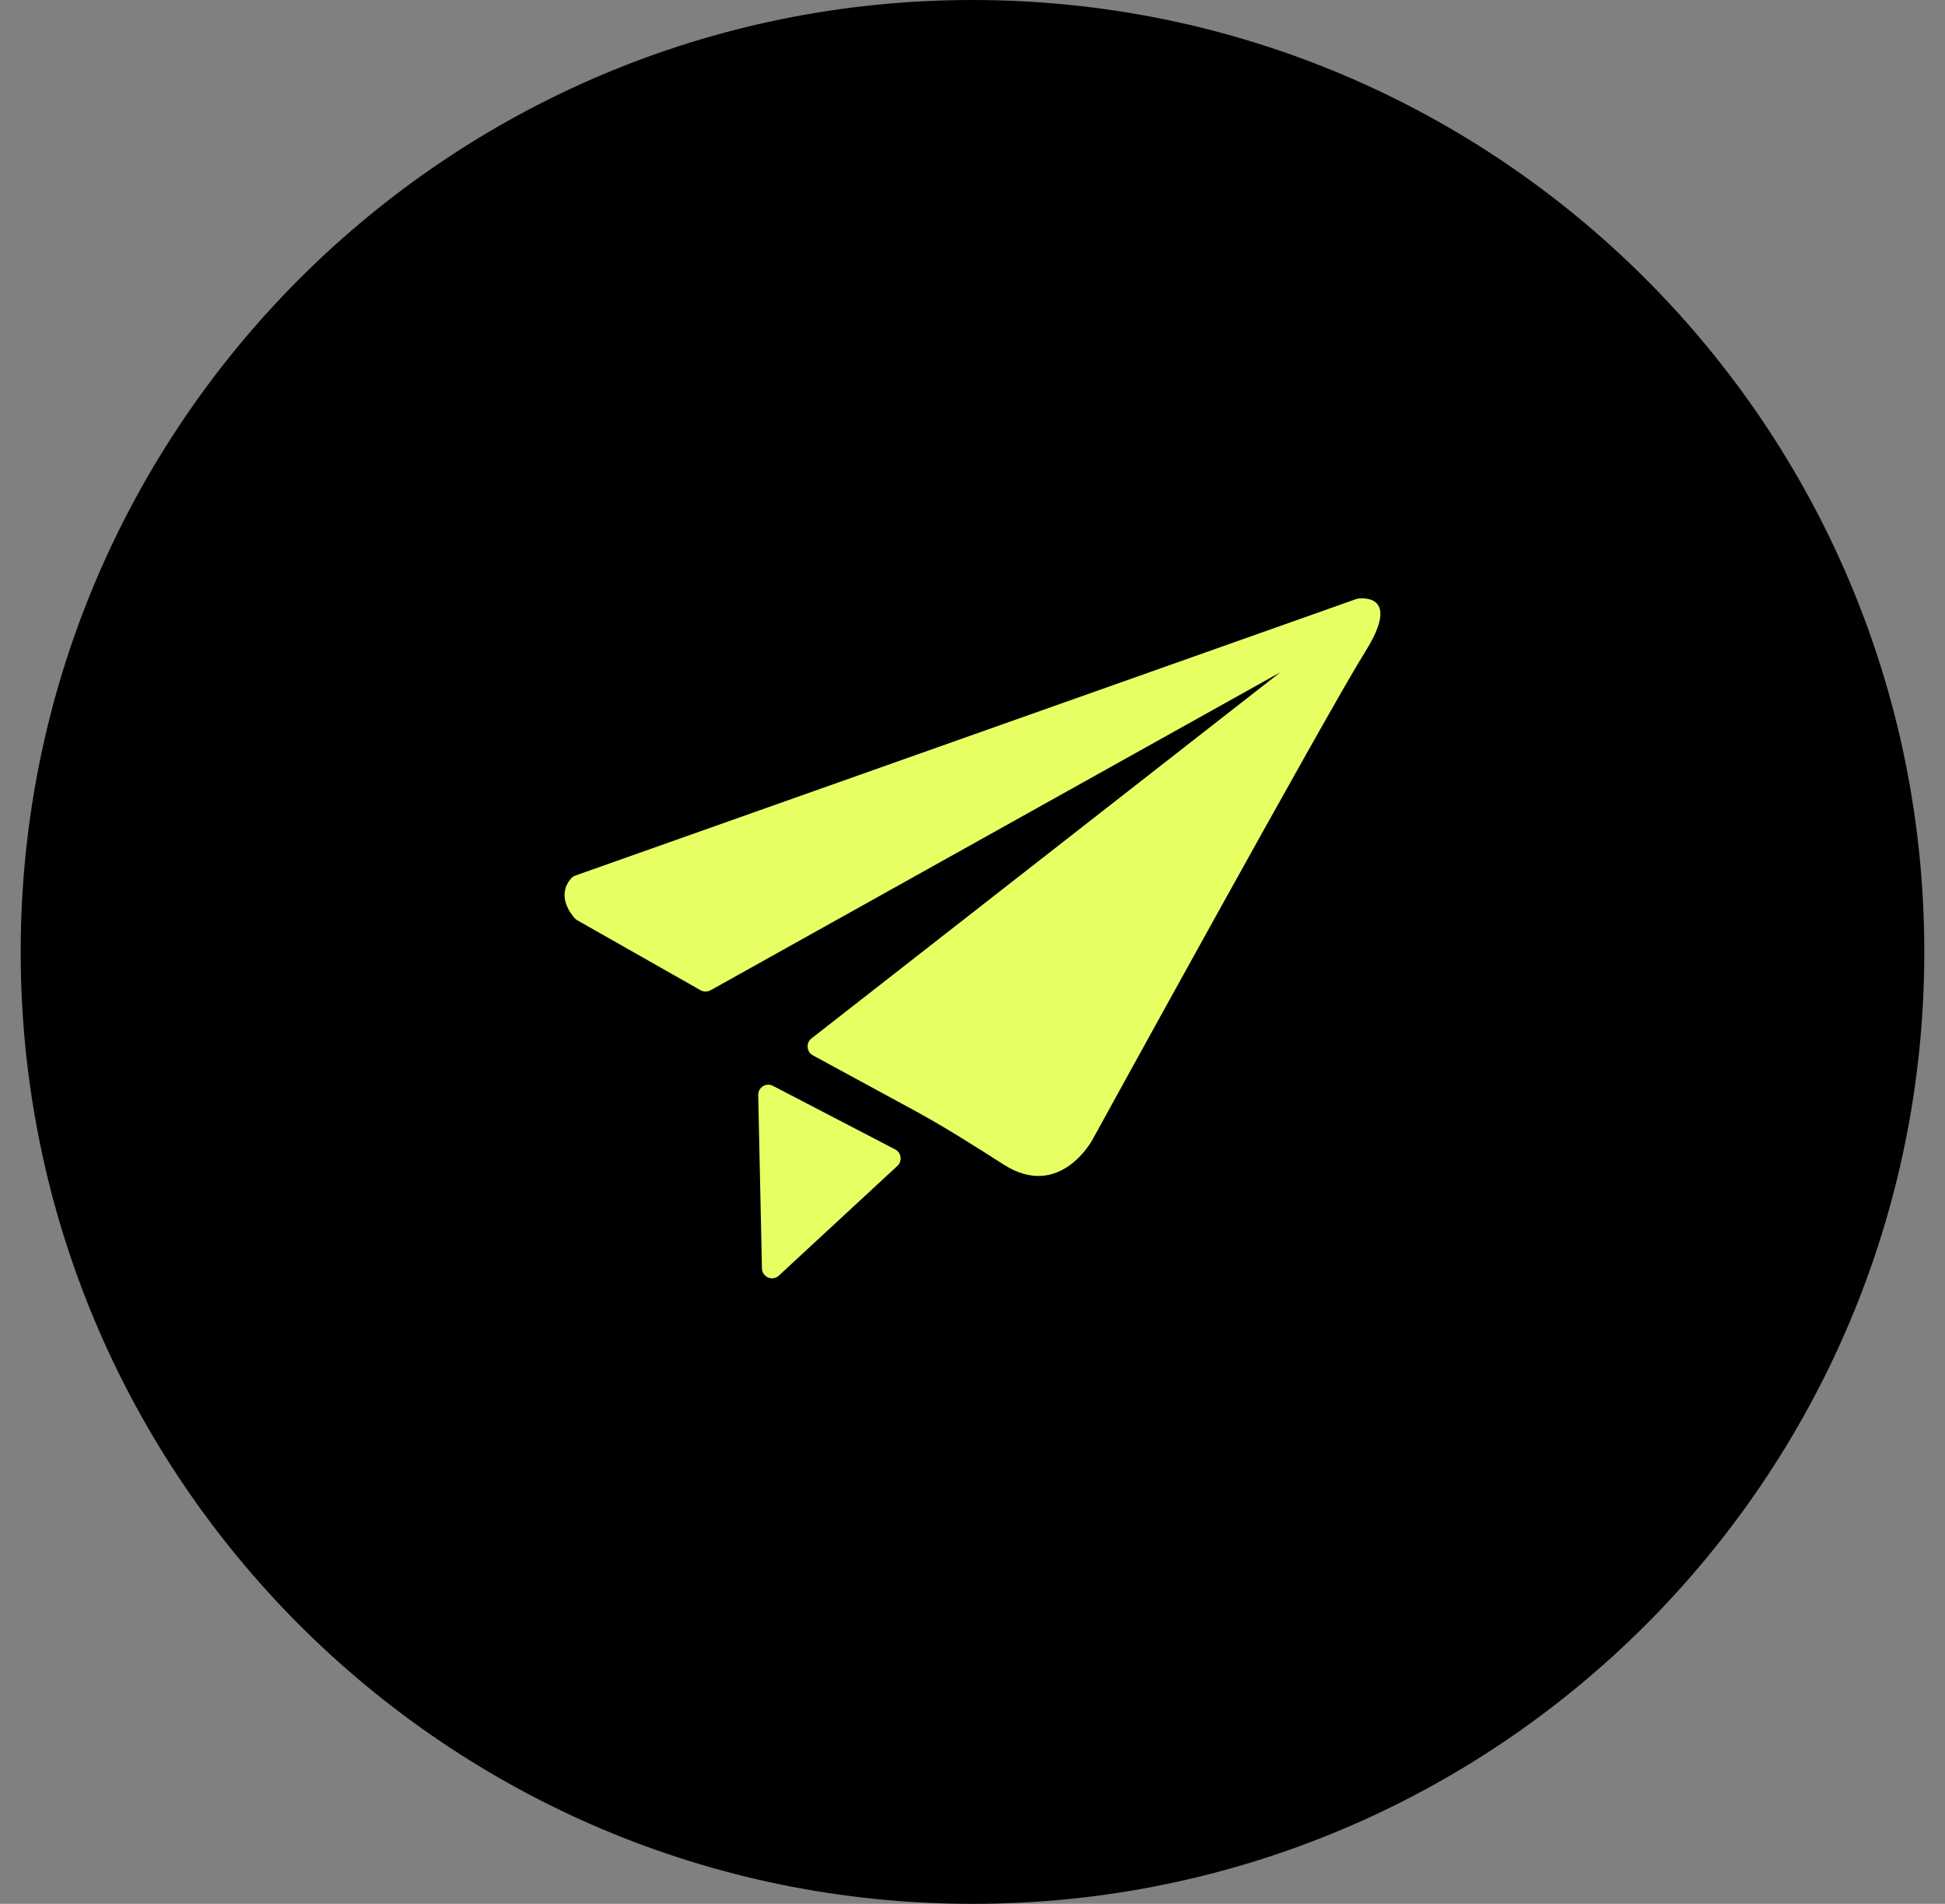 <?xml version="1.0" encoding="UTF-8"?>
<svg xmlns="http://www.w3.org/2000/svg" width="47" height="46" viewBox="0 0 47 46" fill="none">
  <rect x="0" y="0" width="47" height="46" fill="#808080" stroke="none"/>
  <g id="cta-plane 1" clip-path="url(#clip0_60_676)">
    <g id="Page-1">
      <g id="HOME03b">
        <g id="cta-plane">
          <path id="Oval" d="M23.5 46C36.203 46 46.5 35.703 46.5 23C46.5 10.297 36.203 0 23.5 0C10.797 0 0.5 10.297 0.5 23C0.5 35.703 10.797 46 23.5 46Z" fill="black"></path>
          <g id="paperplane">
            <path id="Path" d="M13.9 21.156L32.77 14.475C32.789 14.47 32.807 14.464 32.826 14.462C33 14.443 33.824 14.419 32.989 15.748C32.06 17.231 26.397 27.54 26.397 27.54C26.397 27.54 25.612 29.005 24.257 28.14C23.555 27.692 22.852 27.244 22.123 26.846L19.643 25.499C19.49 25.416 19.471 25.198 19.608 25.091L30.937 16.244L17.168 23.928C17.094 23.968 17.004 23.968 16.933 23.928L13.951 22.236C13.927 22.223 13.908 22.207 13.89 22.188C13.784 22.071 13.446 21.636 13.8 21.225C13.827 21.193 13.864 21.169 13.9 21.156Z" fill="#E8FF63"></path>
            <path id="Path_2" d="M18.676 26.235L21.632 27.772C21.782 27.849 21.809 28.055 21.685 28.17L18.819 30.822C18.666 30.963 18.417 30.856 18.412 30.645L18.322 26.457C18.32 26.273 18.512 26.15 18.676 26.235Z" fill="#E8FF63"></path>
          </g>
        </g>
      </g>
    </g>
  </g>
  <defs>
    <clipPath id="clip0_60_676">
      <rect width="46" height="46" fill="white" transform="translate(0.5)"></rect>
    </clipPath>
  </defs>
</svg>

